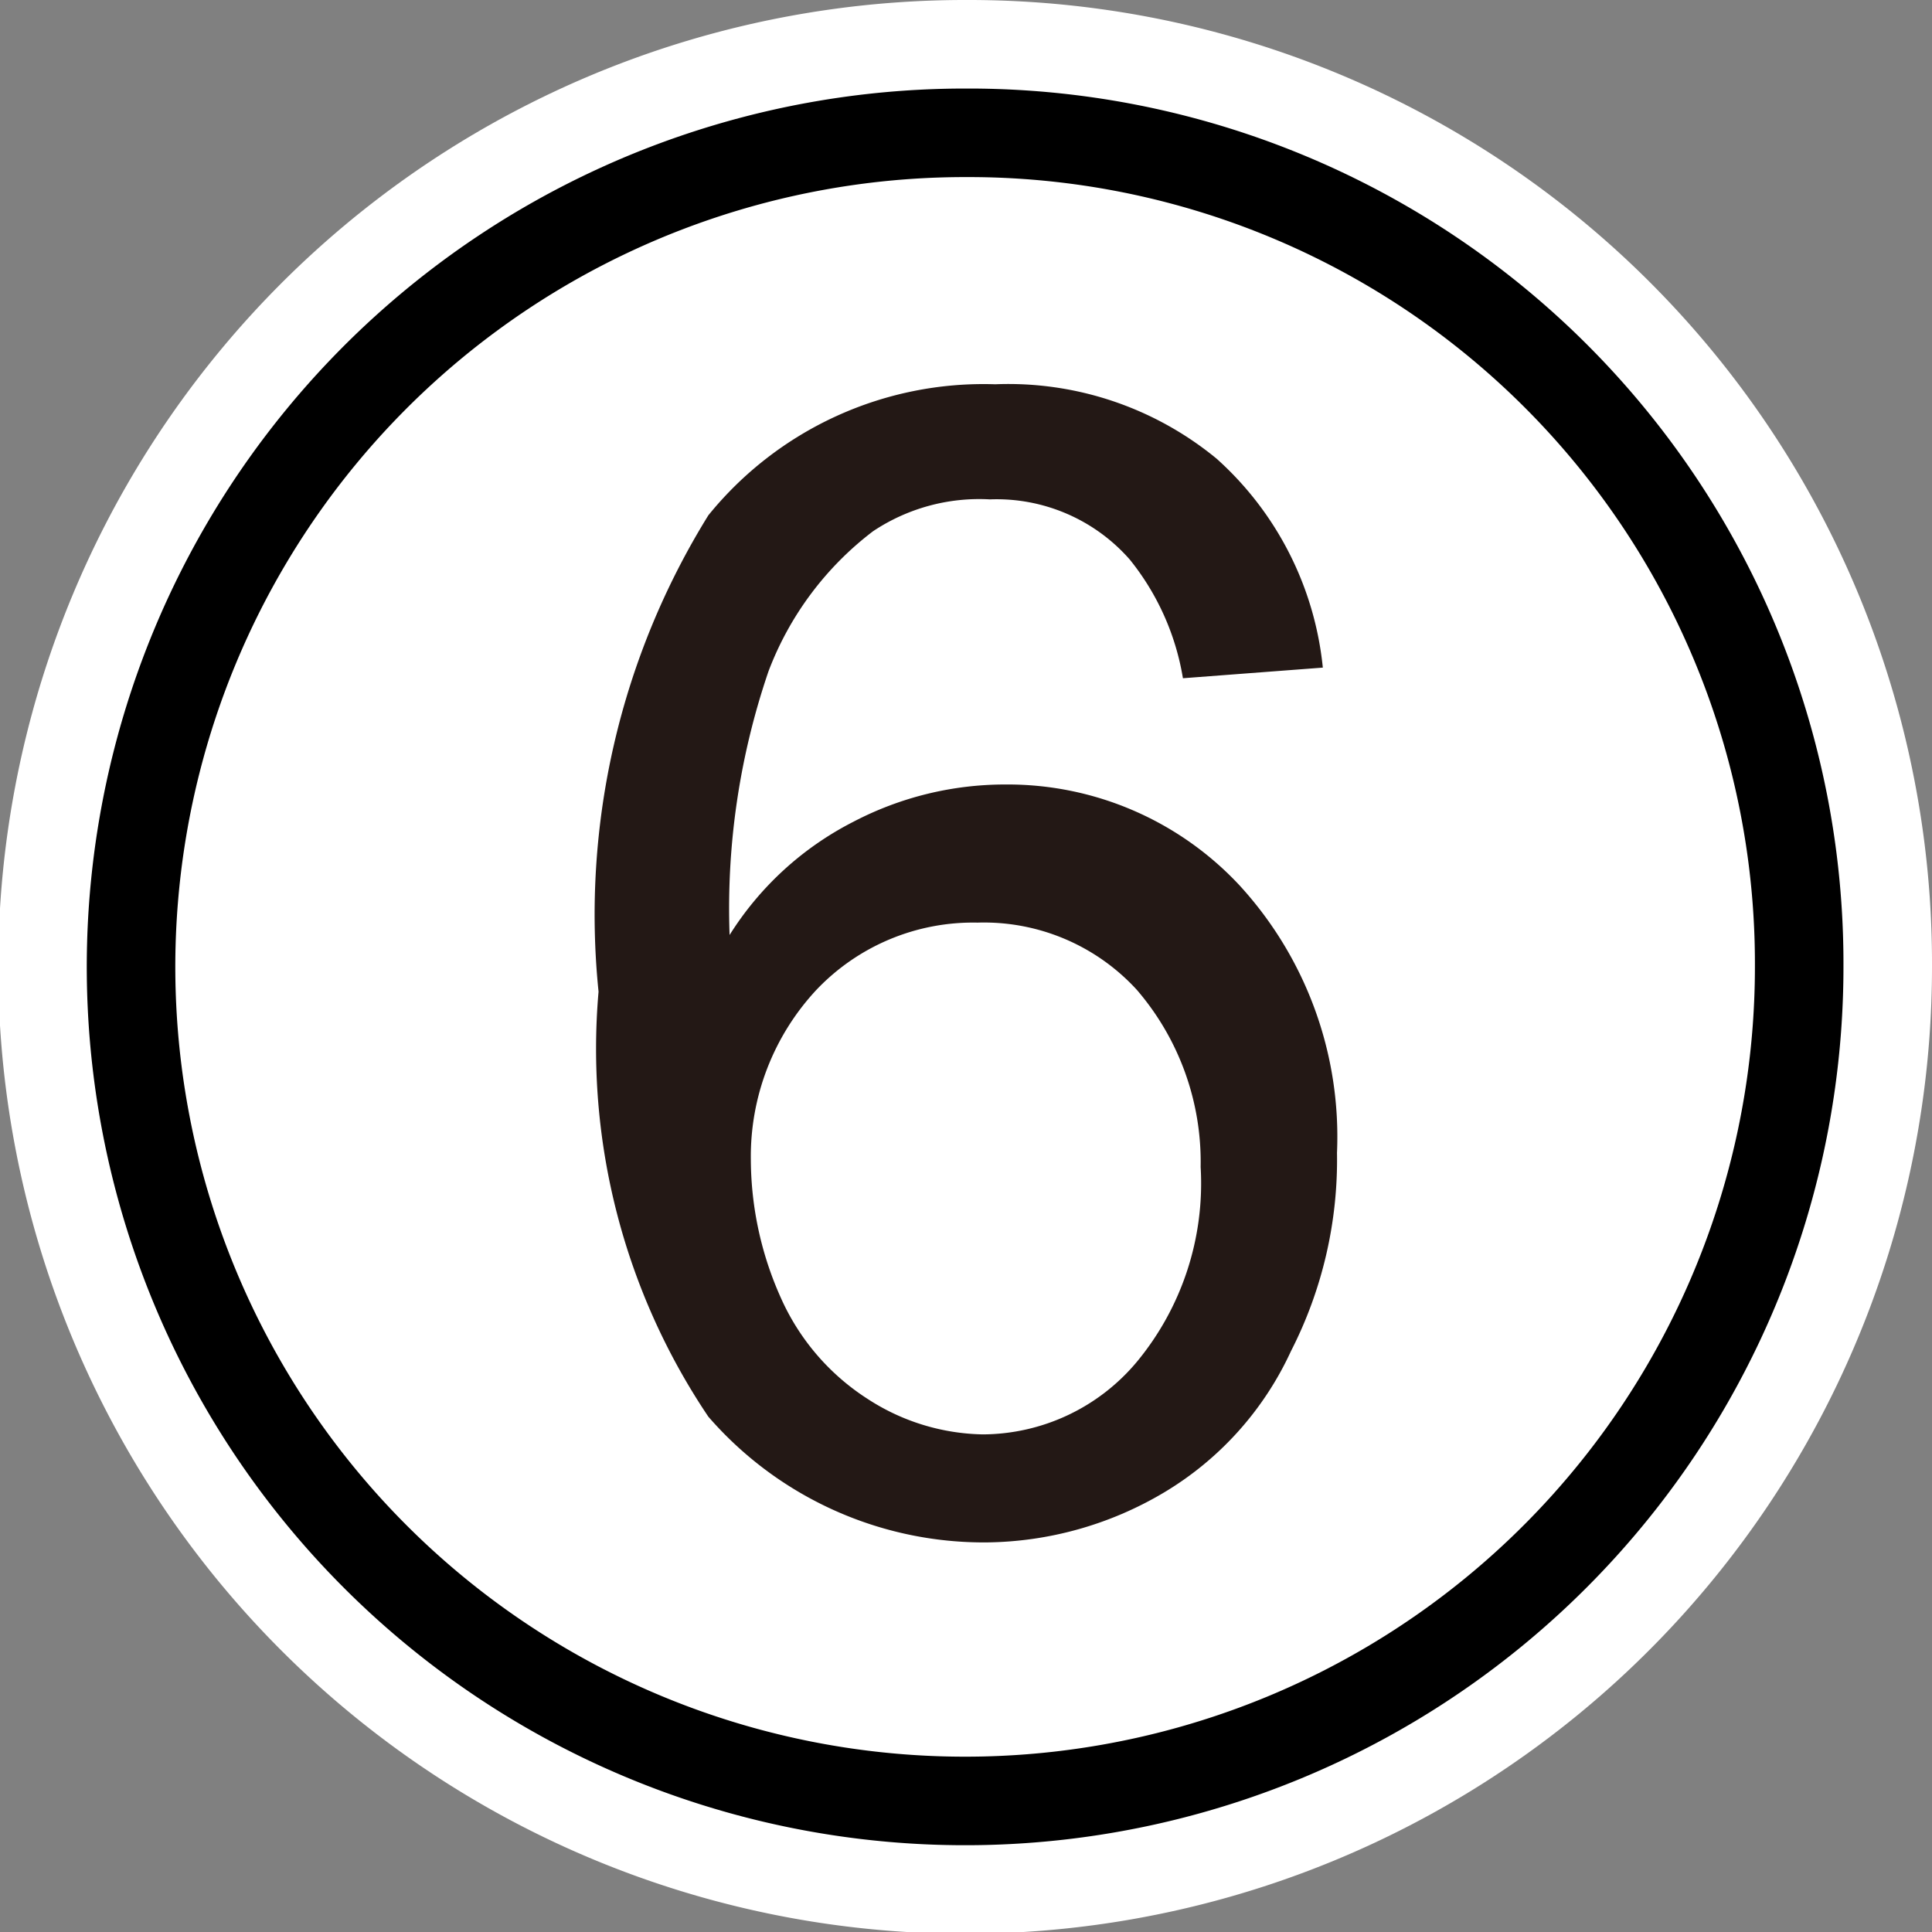 <svg id="_レイヤー_" data-name="&lt;レイヤー&gt;" xmlns="http://www.w3.org/2000/svg" width="0.39cm" height="0.39cm" viewBox="0 0 10.91 10.91"><rect x="0" y="0" width="10.91" height="10.91" fill="#808080" stroke="none"/><defs><style>.cls-1{fill:#fff;stroke:#fff;stroke-width:1.5px;}.cls-2{fill:none;stroke:#000;stroke-width:0.5px;}.cls-3{fill:#231815;}</style></defs><title>N6-s</title><path class="cls-1" d="M10.16,5.46A4.71,4.71,0,1,1,5.46.75,4.69,4.69,0,0,1,10.16,5.46Z"/><path class="cls-2" d="M10.16,5.46A4.71,4.71,0,1,1,5.46.75,4.69,4.69,0,0,1,10.16,5.46Z"/><path class="cls-3" d="M7.47,3.77l-.79.06a1.44,1.44,0,0,0-.3-.67,1,1,0,0,0-.79-.34A1.08,1.08,0,0,0,4.93,3a1.79,1.79,0,0,0-.59.79,4.14,4.14,0,0,0-.22,1.49,1.78,1.78,0,0,1,.7-.64,1.85,1.85,0,0,1,.86-.21A1.79,1.79,0,0,1,7,5a2.1,2.1,0,0,1,.55,1.51,2.37,2.37,0,0,1-.26,1.12,1.81,1.81,0,0,1-.72.8,2,2,0,0,1-1,.28A2.06,2.06,0,0,1,4,8a3.72,3.72,0,0,1-.62-2.4A4.28,4.28,0,0,1,4,2.91a2,2,0,0,1,1.62-.74,1.85,1.85,0,0,1,1.25.42A1.83,1.83,0,0,1,7.47,3.77ZM4.24,6.55a1.92,1.92,0,0,0,.17.78,1.31,1.31,0,0,0,.49.57,1.23,1.23,0,0,0,.65.2,1.14,1.14,0,0,0,.87-.41,1.58,1.58,0,0,0,.36-1.1,1.49,1.49,0,0,0-.36-1,1.17,1.17,0,0,0-.9-.38,1.22,1.22,0,0,0-.91.38A1.38,1.38,0,0,0,4.24,6.55Z"/></svg>